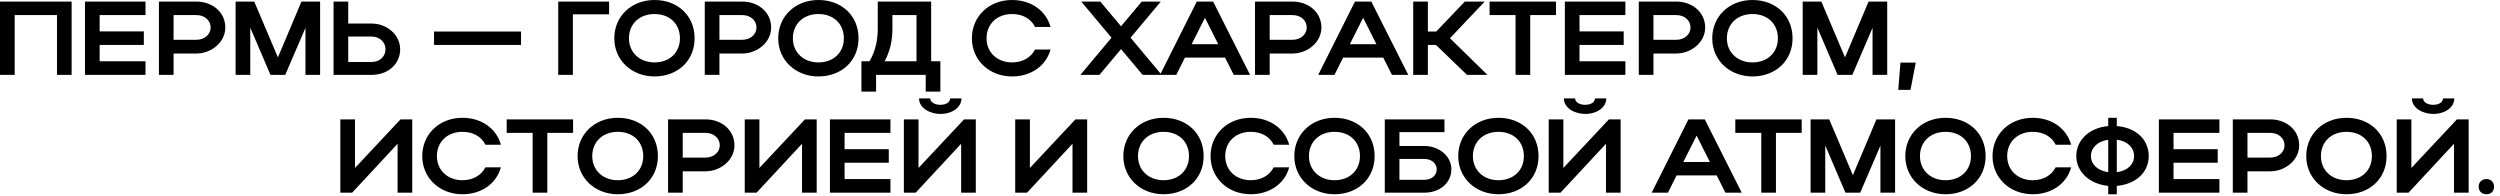 <?xml version="1.0" encoding="UTF-8"?> <svg xmlns="http://www.w3.org/2000/svg" width="382" height="30" viewBox="0 0 382 30" fill="none"><path d="M0.001 0.24H10.945V11.44H8.705V2.304H2.241V11.44H0.001V0.24ZM12.985 11.44V0.24H22.233V2.304H15.225V4.8H21.977V6.864H15.225V9.36H22.233V11.44H12.985ZM24.282 11.44V0.24H30.01C32.41 0.24 34.426 1.824 34.426 4.208C34.426 6.464 32.298 8.176 30.01 8.176H26.522V11.44H24.282ZM32.186 4.208C32.186 3.104 31.258 2.304 30.01 2.304H26.522V6.08H30.01C31.242 6.08 32.186 5.264 32.186 4.208ZM38.241 4.224V11.44H36.001V0.24H38.849L42.465 8.768L46.065 0.24H48.913V11.44H46.673V4.256L43.585 11.44H41.329L38.241 4.224ZM50.969 0.24H53.209V3.6H56.793C59.177 3.6 61.145 5.376 61.145 7.52C61.145 9.792 59.289 11.44 56.793 11.44H50.969V0.24ZM58.905 7.52C58.905 6.432 57.993 5.584 56.793 5.584H53.209V9.472H56.793C58.025 9.472 58.905 8.64 58.905 7.52ZM66.32 6.864V4.816H79.616V6.864H66.32ZM85.297 0.24H93.073V2.192H87.537V11.44H85.297V0.24ZM93.864 5.856C93.864 2.48 96.488 1.90735e-06 100.008 1.90735e-06C103.512 1.90735e-06 106.136 2.352 106.136 5.856C106.136 9.312 103.512 11.68 100.008 11.68C96.504 11.68 93.864 9.184 93.864 5.856ZM96.104 5.856C96.104 8.016 97.736 9.536 100.008 9.536C102.328 9.536 103.896 8.016 103.896 5.856C103.896 3.648 102.328 2.144 100.008 2.144C97.72 2.144 96.104 3.648 96.104 5.856ZM107.688 11.44V0.24H113.416C115.816 0.24 117.832 1.824 117.832 4.208C117.832 6.464 115.704 8.176 113.416 8.176H109.928V11.44H107.688ZM115.592 4.208C115.592 3.104 114.664 2.304 113.416 2.304H109.928V6.08H113.416C114.648 6.08 115.592 5.264 115.592 4.208ZM118.911 5.856C118.911 2.48 121.535 1.90735e-06 125.055 1.90735e-06C128.559 1.90735e-06 131.183 2.352 131.183 5.856C131.183 9.312 128.559 11.68 125.055 11.68C121.551 11.68 118.911 9.184 118.911 5.856ZM121.151 5.856C121.151 8.016 122.783 9.536 125.055 9.536C127.375 9.536 128.943 8.016 128.943 5.856C128.943 3.648 127.375 2.144 125.055 2.144C122.767 2.144 121.151 3.648 121.151 5.856ZM131.625 9.36H132.857C133.705 7.936 134.121 6.272 134.121 4.4V0.24H142.281V9.36H143.689V14H141.449V11.44H133.865V14H131.625V9.36ZM135.177 9.36H140.041V2.304H136.361V4.448C136.361 6.24 135.977 7.856 135.177 9.36ZM150.745 5.856C150.745 8.016 152.377 9.536 154.649 9.536C156.265 9.536 157.529 8.784 158.153 7.568H160.521C159.833 10.08 157.529 11.68 154.649 11.68C151.145 11.68 148.505 9.184 148.505 5.856C148.505 2.48 151.129 1.90735e-06 154.649 1.90735e-06C157.529 1.90735e-06 159.817 1.6 160.521 4.112H158.153C157.545 2.88 156.281 2.144 154.649 2.144C152.361 2.144 150.745 3.648 150.745 5.856ZM172.75 5.76L177.502 11.44H174.59L171.294 7.504L167.998 11.44H165.086L169.838 5.76L165.214 0.24H168.126L171.294 4.016L174.462 0.24H177.374L172.75 5.76ZM177.252 11.44L182.868 0.24H185.364L191.012 11.44H188.516L187.188 8.8H181.06L179.732 11.44H177.252ZM182.084 6.752H186.148L184.116 2.72L182.084 6.752ZM191.766 11.44V0.24H197.494C199.894 0.24 201.91 1.824 201.91 4.208C201.91 6.464 199.782 8.176 197.494 8.176H194.006V11.44H191.766ZM199.67 4.208C199.67 3.104 198.742 2.304 197.494 2.304H194.006V6.08H197.494C198.726 6.08 199.67 5.264 199.67 4.208ZM201.424 11.44L207.04 0.24H209.536L215.184 11.44H212.688L211.36 8.8H205.232L203.904 11.44H201.424ZM206.256 6.752H210.32L208.288 2.72L206.256 6.752ZM218.178 6.864V11.44H215.938V0.24H218.178V4.816H219.458L223.826 0.24H226.866L221.554 5.84L227.282 11.44H224.162L219.41 6.864H218.178ZM231.577 11.44V2.304H227.609V0.24H237.753V2.304H233.817V11.44H231.577ZM239.11 11.44V0.24H248.358V2.304H241.35V4.8H248.102V6.864H241.35V9.36H248.358V11.44H239.11ZM250.407 11.44V0.24H256.135C258.535 0.24 260.551 1.824 260.551 4.208C260.551 6.464 258.423 8.176 256.135 8.176H252.647V11.44H250.407ZM258.311 4.208C258.311 3.104 257.383 2.304 256.135 2.304H252.647V6.08H256.135C257.367 6.08 258.311 5.264 258.311 4.208ZM261.63 5.856C261.63 2.48 264.254 1.90735e-06 267.774 1.90735e-06C271.278 1.90735e-06 273.902 2.352 273.902 5.856C273.902 9.312 271.278 11.68 267.774 11.68C264.27 11.68 261.63 9.184 261.63 5.856ZM263.87 5.856C263.87 8.016 265.502 9.536 267.774 9.536C270.094 9.536 271.662 8.016 271.662 5.856C271.662 3.648 270.094 2.144 267.774 2.144C265.486 2.144 263.87 3.648 263.87 5.856ZM277.694 4.224V11.44H275.454V0.24H278.302L281.918 8.768L285.518 0.24H288.366V11.44H286.126V4.256L283.038 11.44H280.782L277.694 4.224ZM290.054 13.728L290.39 9.568H292.726L291.926 13.728H290.054ZM62.993 29.44H60.753V21.968L53.809 29.44H52.001V18.24H54.241V25.664L61.201 18.24H62.993V29.44ZM66.76 23.856C66.76 26.016 68.392 27.536 70.664 27.536C72.28 27.536 73.544 26.784 74.168 25.568H76.536C75.848 28.08 73.544 29.68 70.664 29.68C67.16 29.68 64.52 27.184 64.52 23.856C64.52 20.48 67.144 18 70.664 18C73.544 18 75.832 19.6 76.536 22.112H74.168C73.56 20.88 72.296 20.144 70.664 20.144C68.376 20.144 66.76 21.648 66.76 23.856ZM81.39 29.44V20.304H77.422V18.24H87.566V20.304H83.63V29.44H81.39ZM88.255 23.856C88.255 20.48 90.879 18 94.399 18C97.903 18 100.527 20.352 100.527 23.856C100.527 27.312 97.903 29.68 94.399 29.68C90.895 29.68 88.255 27.184 88.255 23.856ZM90.495 23.856C90.495 26.016 92.127 27.536 94.399 27.536C96.719 27.536 98.287 26.016 98.287 23.856C98.287 21.648 96.719 20.144 94.399 20.144C92.111 20.144 90.495 21.648 90.495 23.856ZM102.079 29.44V18.24H107.807C110.207 18.24 112.223 19.824 112.223 22.208C112.223 24.464 110.095 26.176 107.807 26.176H104.319V29.44H102.079ZM109.983 22.208C109.983 21.104 109.055 20.304 107.807 20.304H104.319V24.08H107.807C109.039 24.08 109.983 23.264 109.983 22.208ZM124.789 29.44H122.549V21.968L115.605 29.44H113.797V18.24H116.037V25.664L122.997 18.24H124.789V29.44ZM126.813 29.44V18.24H136.061V20.304H129.053V22.8H135.805V24.864H129.053V27.36H136.061V29.44H126.813ZM143.678 17.408C142.174 17.408 140.43 16.56 140.43 15.04H142.142C142.142 15.6 142.814 16.016 143.678 16.016C144.542 16.016 145.182 15.616 145.182 15.04H146.91C146.91 16.384 145.534 17.408 143.678 17.408ZM149.102 29.44H146.862V21.968L139.918 29.44H138.11V18.24H140.35V25.664L147.31 18.24H149.102V29.44ZM166.118 29.44H163.878V21.968L156.934 29.44H155.126V18.24H157.366V25.664L164.326 18.24H166.118V29.44ZM171.645 23.856C171.645 20.48 174.269 18 177.789 18C181.293 18 183.917 20.352 183.917 23.856C183.917 27.312 181.293 29.68 177.789 29.68C174.285 29.68 171.645 27.184 171.645 23.856ZM173.885 23.856C173.885 26.016 175.517 27.536 177.789 27.536C180.109 27.536 181.677 26.016 181.677 23.856C181.677 21.648 180.109 20.144 177.789 20.144C175.501 20.144 173.885 21.648 173.885 23.856ZM187.213 23.856C187.213 26.016 188.845 27.536 191.117 27.536C192.733 27.536 193.997 26.784 194.621 25.568H196.989C196.301 28.08 193.997 29.68 191.117 29.68C187.613 29.68 184.973 27.184 184.973 23.856C184.973 20.48 187.597 18 191.117 18C193.997 18 196.285 19.6 196.989 22.112H194.621C194.013 20.88 192.749 20.144 191.117 20.144C188.829 20.144 187.213 21.648 187.213 23.856ZM197.77 23.856C197.77 20.48 200.394 18 203.914 18C207.418 18 210.042 20.352 210.042 23.856C210.042 27.312 207.418 29.68 203.914 29.68C200.41 29.68 197.77 27.184 197.77 23.856ZM200.01 23.856C200.01 26.016 201.642 27.536 203.914 27.536C206.234 27.536 207.802 26.016 207.802 23.856C207.802 21.648 206.234 20.144 203.914 20.144C201.626 20.144 200.01 21.648 200.01 23.856ZM211.594 18.24H220.714V20.192H213.834V22.304H217.658C219.818 22.304 221.77 23.808 221.77 25.856C221.77 28.016 219.914 29.44 217.658 29.44H211.594V18.24ZM219.53 25.856C219.53 24.992 218.746 24.288 217.658 24.288H213.834V27.472H217.658C218.762 27.472 219.53 26.784 219.53 25.856ZM222.817 23.856C222.817 20.48 225.441 18 228.961 18C232.465 18 235.089 20.352 235.089 23.856C235.089 27.312 232.465 29.68 228.961 29.68C225.457 29.68 222.817 27.184 222.817 23.856ZM225.057 23.856C225.057 26.016 226.689 27.536 228.961 27.536C231.281 27.536 232.849 26.016 232.849 23.856C232.849 21.648 231.281 20.144 228.961 20.144C226.673 20.144 225.057 21.648 225.057 23.856ZM242.209 17.408C240.705 17.408 238.961 16.56 238.961 15.04H240.673C240.673 15.6 241.345 16.016 242.209 16.016C243.073 16.016 243.713 15.616 243.713 15.04H245.441C245.441 16.384 244.065 17.408 242.209 17.408ZM247.633 29.44H245.393V21.968L238.449 29.44H236.641V18.24H238.881V25.664L245.841 18.24H247.633V29.44ZM252.377 29.44L257.993 18.24H260.489L266.137 29.44H263.641L262.313 26.8H256.185L254.857 29.44H252.377ZM257.209 24.752H261.273L259.241 20.72L257.209 24.752ZM269.124 29.44V20.304H265.156V18.24H275.3V20.304H271.364V29.44H269.124ZM278.897 22.224V29.44H276.657V18.24H279.505L283.121 26.768L286.721 18.24H289.569V29.44H287.329V22.256L284.241 29.44H281.985L278.897 22.224ZM291.13 23.856C291.13 20.48 293.754 18 297.274 18C300.778 18 303.402 20.352 303.402 23.856C303.402 27.312 300.778 29.68 297.274 29.68C293.77 29.68 291.13 27.184 291.13 23.856ZM293.37 23.856C293.37 26.016 295.002 27.536 297.274 27.536C299.594 27.536 301.162 26.016 301.162 23.856C301.162 21.648 299.594 20.144 297.274 20.144C294.986 20.144 293.37 21.648 293.37 23.856ZM306.698 23.856C306.698 26.016 308.33 27.536 310.602 27.536C312.218 27.536 313.482 26.784 314.106 25.568H316.474C315.786 28.08 313.482 29.68 310.602 29.68C307.098 29.68 304.458 27.184 304.458 23.856C304.458 20.48 307.082 18 310.602 18C313.482 18 315.77 19.6 316.474 22.112H314.106C313.498 20.88 312.234 20.144 310.602 20.144C308.314 20.144 306.698 21.648 306.698 23.856ZM317.255 23.84C317.255 21.376 319.303 19.504 322.135 19.264V18H323.447V19.264C326.311 19.488 328.327 21.28 328.327 23.84C328.327 26.368 326.311 28.16 323.447 28.4V29.68H322.135V28.4C319.319 28.144 317.255 26.272 317.255 23.84ZM323.447 21.344V26.304C325.063 26.112 326.087 25.136 326.087 23.856C326.087 22.544 325.063 21.552 323.447 21.344ZM319.495 23.856C319.495 25.136 320.567 26.096 322.135 26.304V21.36C320.567 21.568 319.495 22.544 319.495 23.856ZM329.876 29.44V18.24H339.124V20.304H332.116V22.8H338.868V24.864H332.116V27.36H339.124V29.44H329.876ZM341.172 29.44V18.24H346.9C349.3 18.24 351.316 19.824 351.316 22.208C351.316 24.464 349.188 26.176 346.9 26.176H343.412V29.44H341.172ZM349.076 22.208C349.076 21.104 348.148 20.304 346.9 20.304H343.412V24.08H346.9C348.132 24.08 349.076 23.264 349.076 22.208ZM352.395 23.856C352.395 20.48 355.019 18 358.539 18C362.043 18 364.667 20.352 364.667 23.856C364.667 27.312 362.043 29.68 358.539 29.68C355.035 29.68 352.395 27.184 352.395 23.856ZM354.635 23.856C354.635 26.016 356.267 27.536 358.539 27.536C360.859 27.536 362.427 26.016 362.427 23.856C362.427 21.648 360.859 20.144 358.539 20.144C356.251 20.144 354.635 21.648 354.635 23.856ZM371.787 17.408C370.283 17.408 368.539 16.56 368.539 15.04H370.251C370.251 15.6 370.923 16.016 371.787 16.016C372.651 16.016 373.291 15.616 373.291 15.04H375.019C375.019 16.384 373.643 17.408 371.787 17.408ZM377.211 29.44H374.971V21.968L368.027 29.44H366.219V18.24H368.459V25.664L375.419 18.24H377.211V29.44ZM378.739 28.512C378.739 27.84 379.219 27.36 379.939 27.36C380.611 27.36 381.091 27.84 381.091 28.512C381.091 29.232 380.611 29.68 379.939 29.68C379.219 29.68 378.739 29.232 378.739 28.512Z" fill="black"></path></svg> 